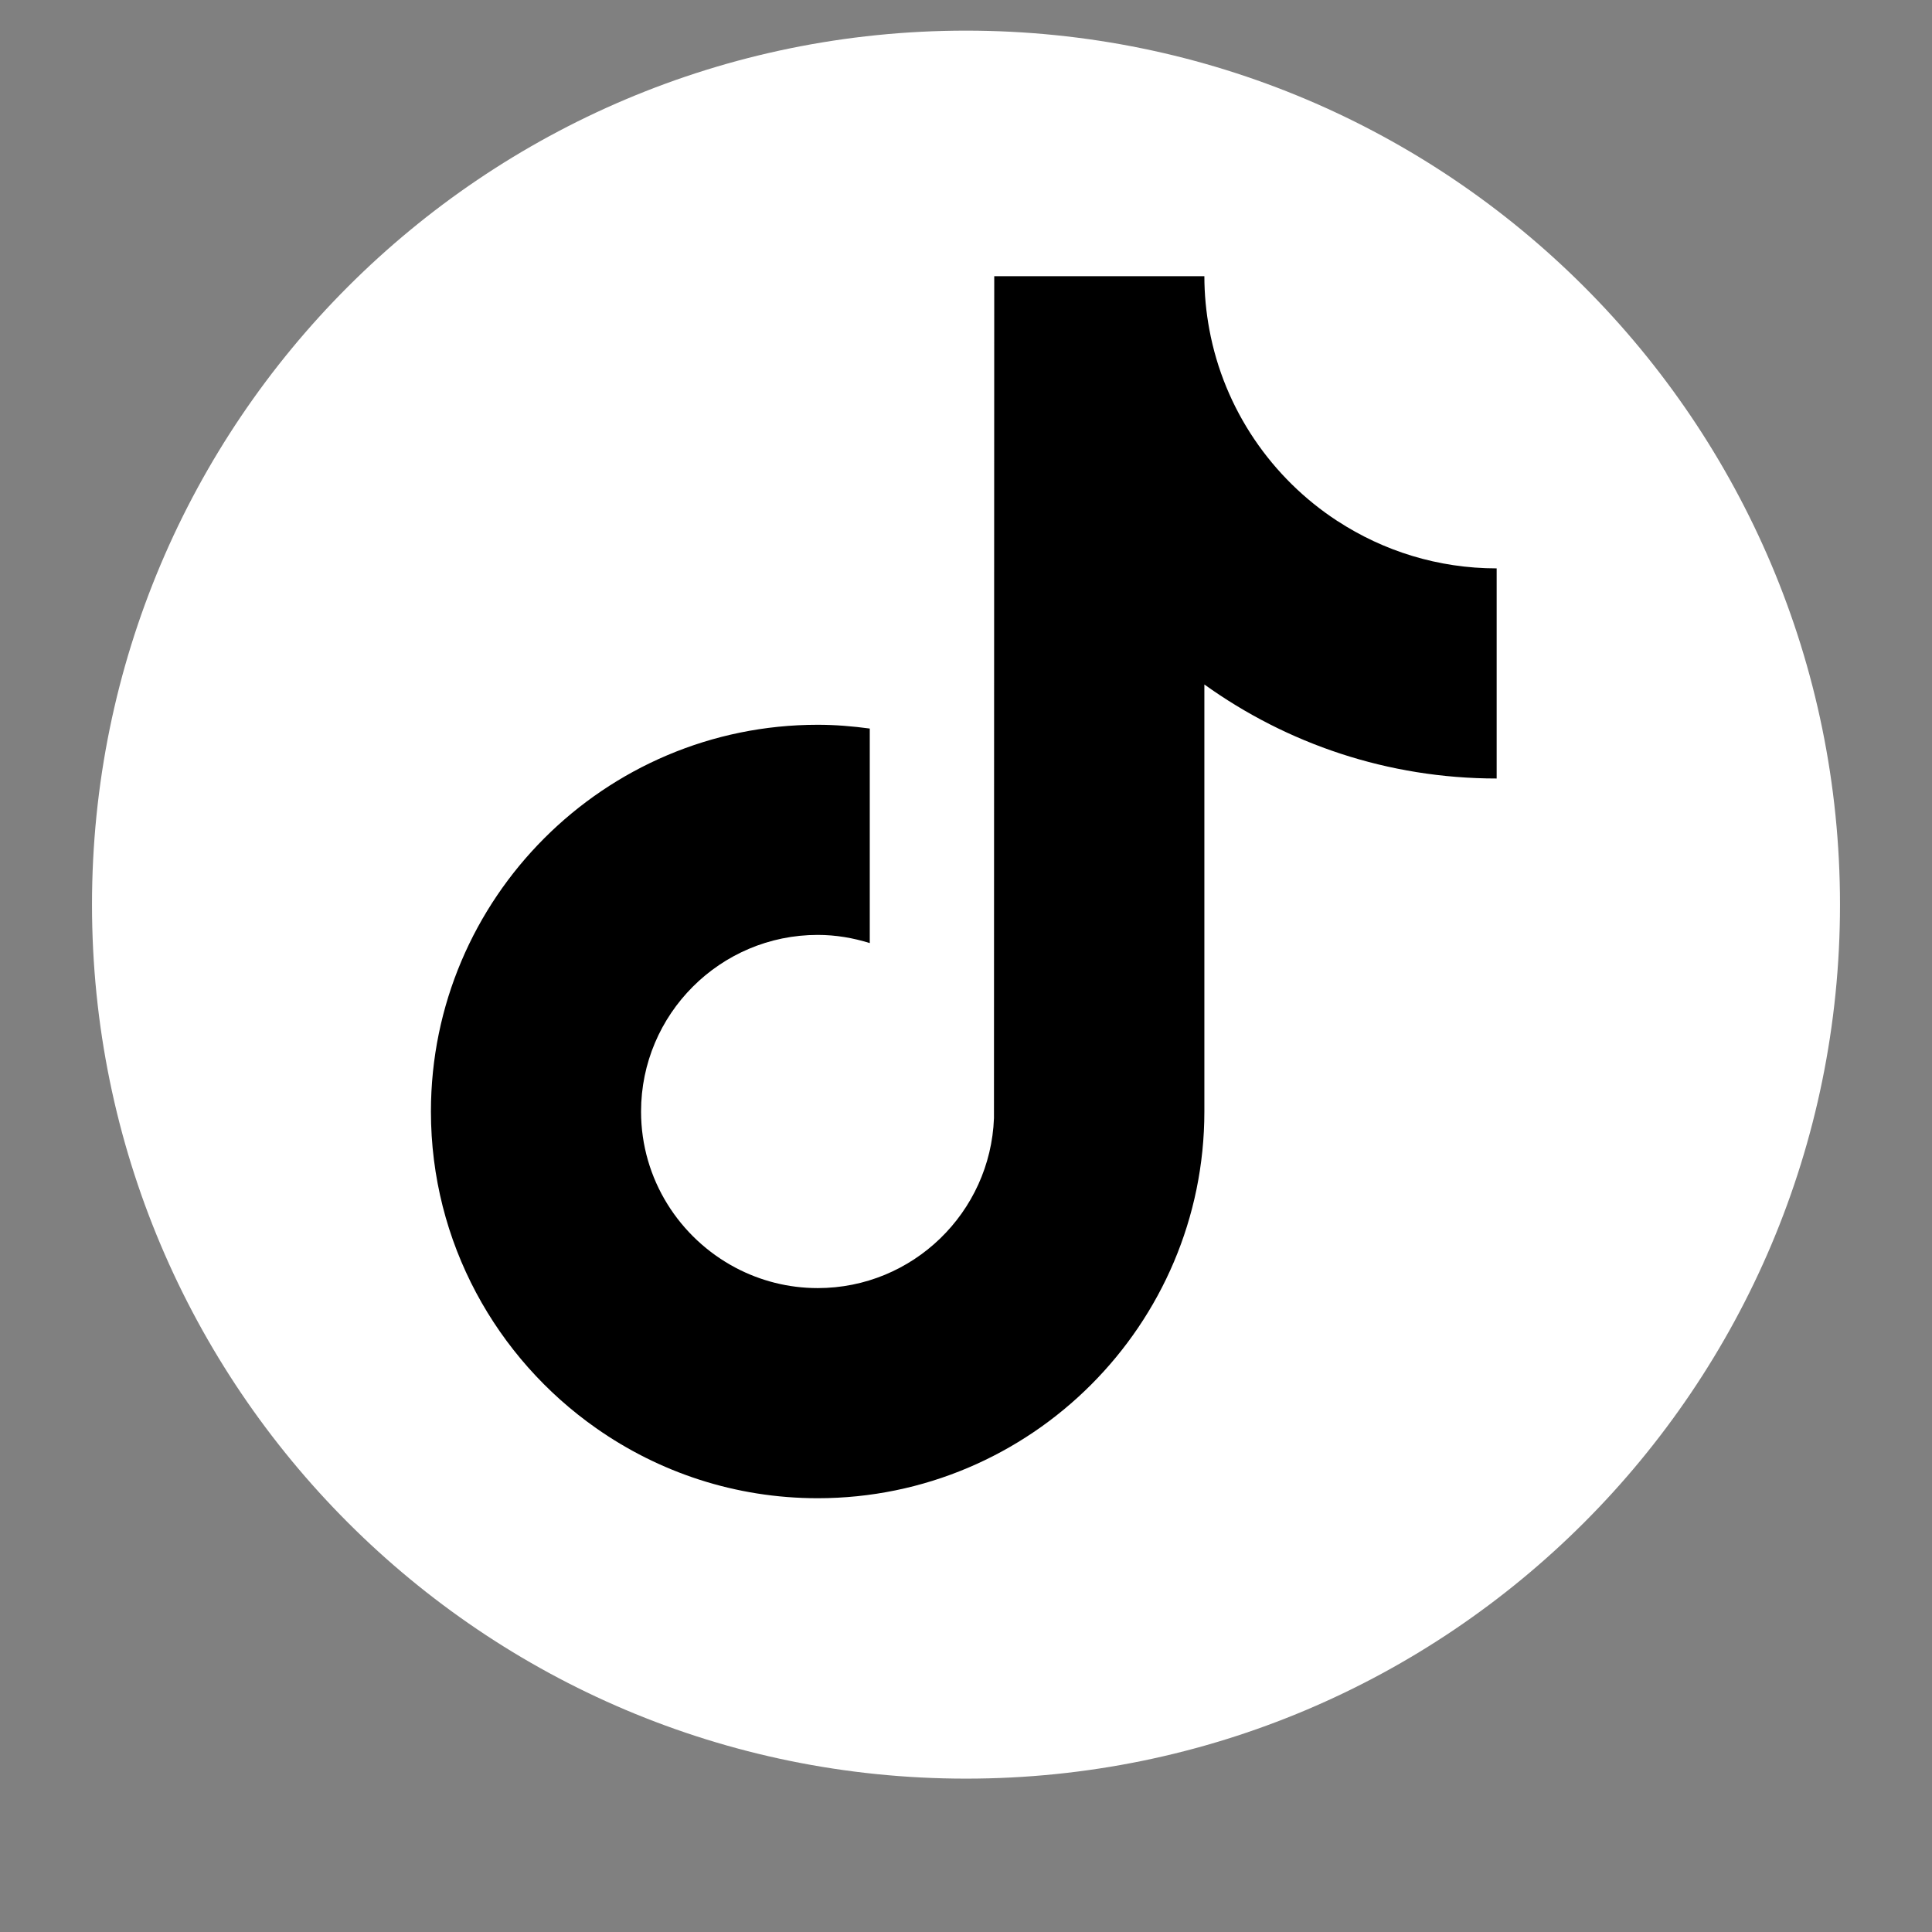 <svg width="21" height="21" viewBox="0 0 21 21" fill="none" xmlns="http://www.w3.org/2000/svg">
<rect x="0" y="0" width="21" height="21" fill="#808080" stroke="none"/>
<g clip-path="url(#clip0_6_90)">
<path d="M10.5 19.333C15.747 19.333 20 15.08 20 9.833C20 4.587 15.747 0.333 10.5 0.333C5.253 0.333 1 4.587 1 9.833C1 15.08 5.253 19.333 10.5 19.333Z" fill="white"/>
<path d="M14.538 5.664C13.823 5.198 13.306 4.451 13.145 3.581C13.11 3.393 13.091 3.199 13.091 3.002H10.807L10.804 12.154C10.765 13.179 9.922 14.001 8.888 14.001C8.567 14.001 8.264 13.921 7.998 13.781C7.387 13.459 6.968 12.819 6.968 12.082C6.968 11.023 7.829 10.162 8.888 10.162C9.086 10.162 9.275 10.195 9.454 10.251V7.919C9.269 7.894 9.08 7.878 8.888 7.878C6.57 7.878 4.684 9.764 4.684 12.082C4.684 13.504 5.395 14.762 6.479 15.523C7.162 16.003 7.992 16.285 8.888 16.285C11.205 16.285 13.091 14.399 13.091 12.081V7.44C13.987 8.083 15.084 8.462 16.268 8.462V6.178C15.631 6.178 15.037 5.989 14.539 5.664L14.538 5.664Z" fill="black"/>
</g>
<defs>
<clipPath id="clip0_6_90">
<rect width="19.56" height="20" fill="white" transform="translate(0.72 0.083)"/>
</clipPath>
</defs>
</svg>
